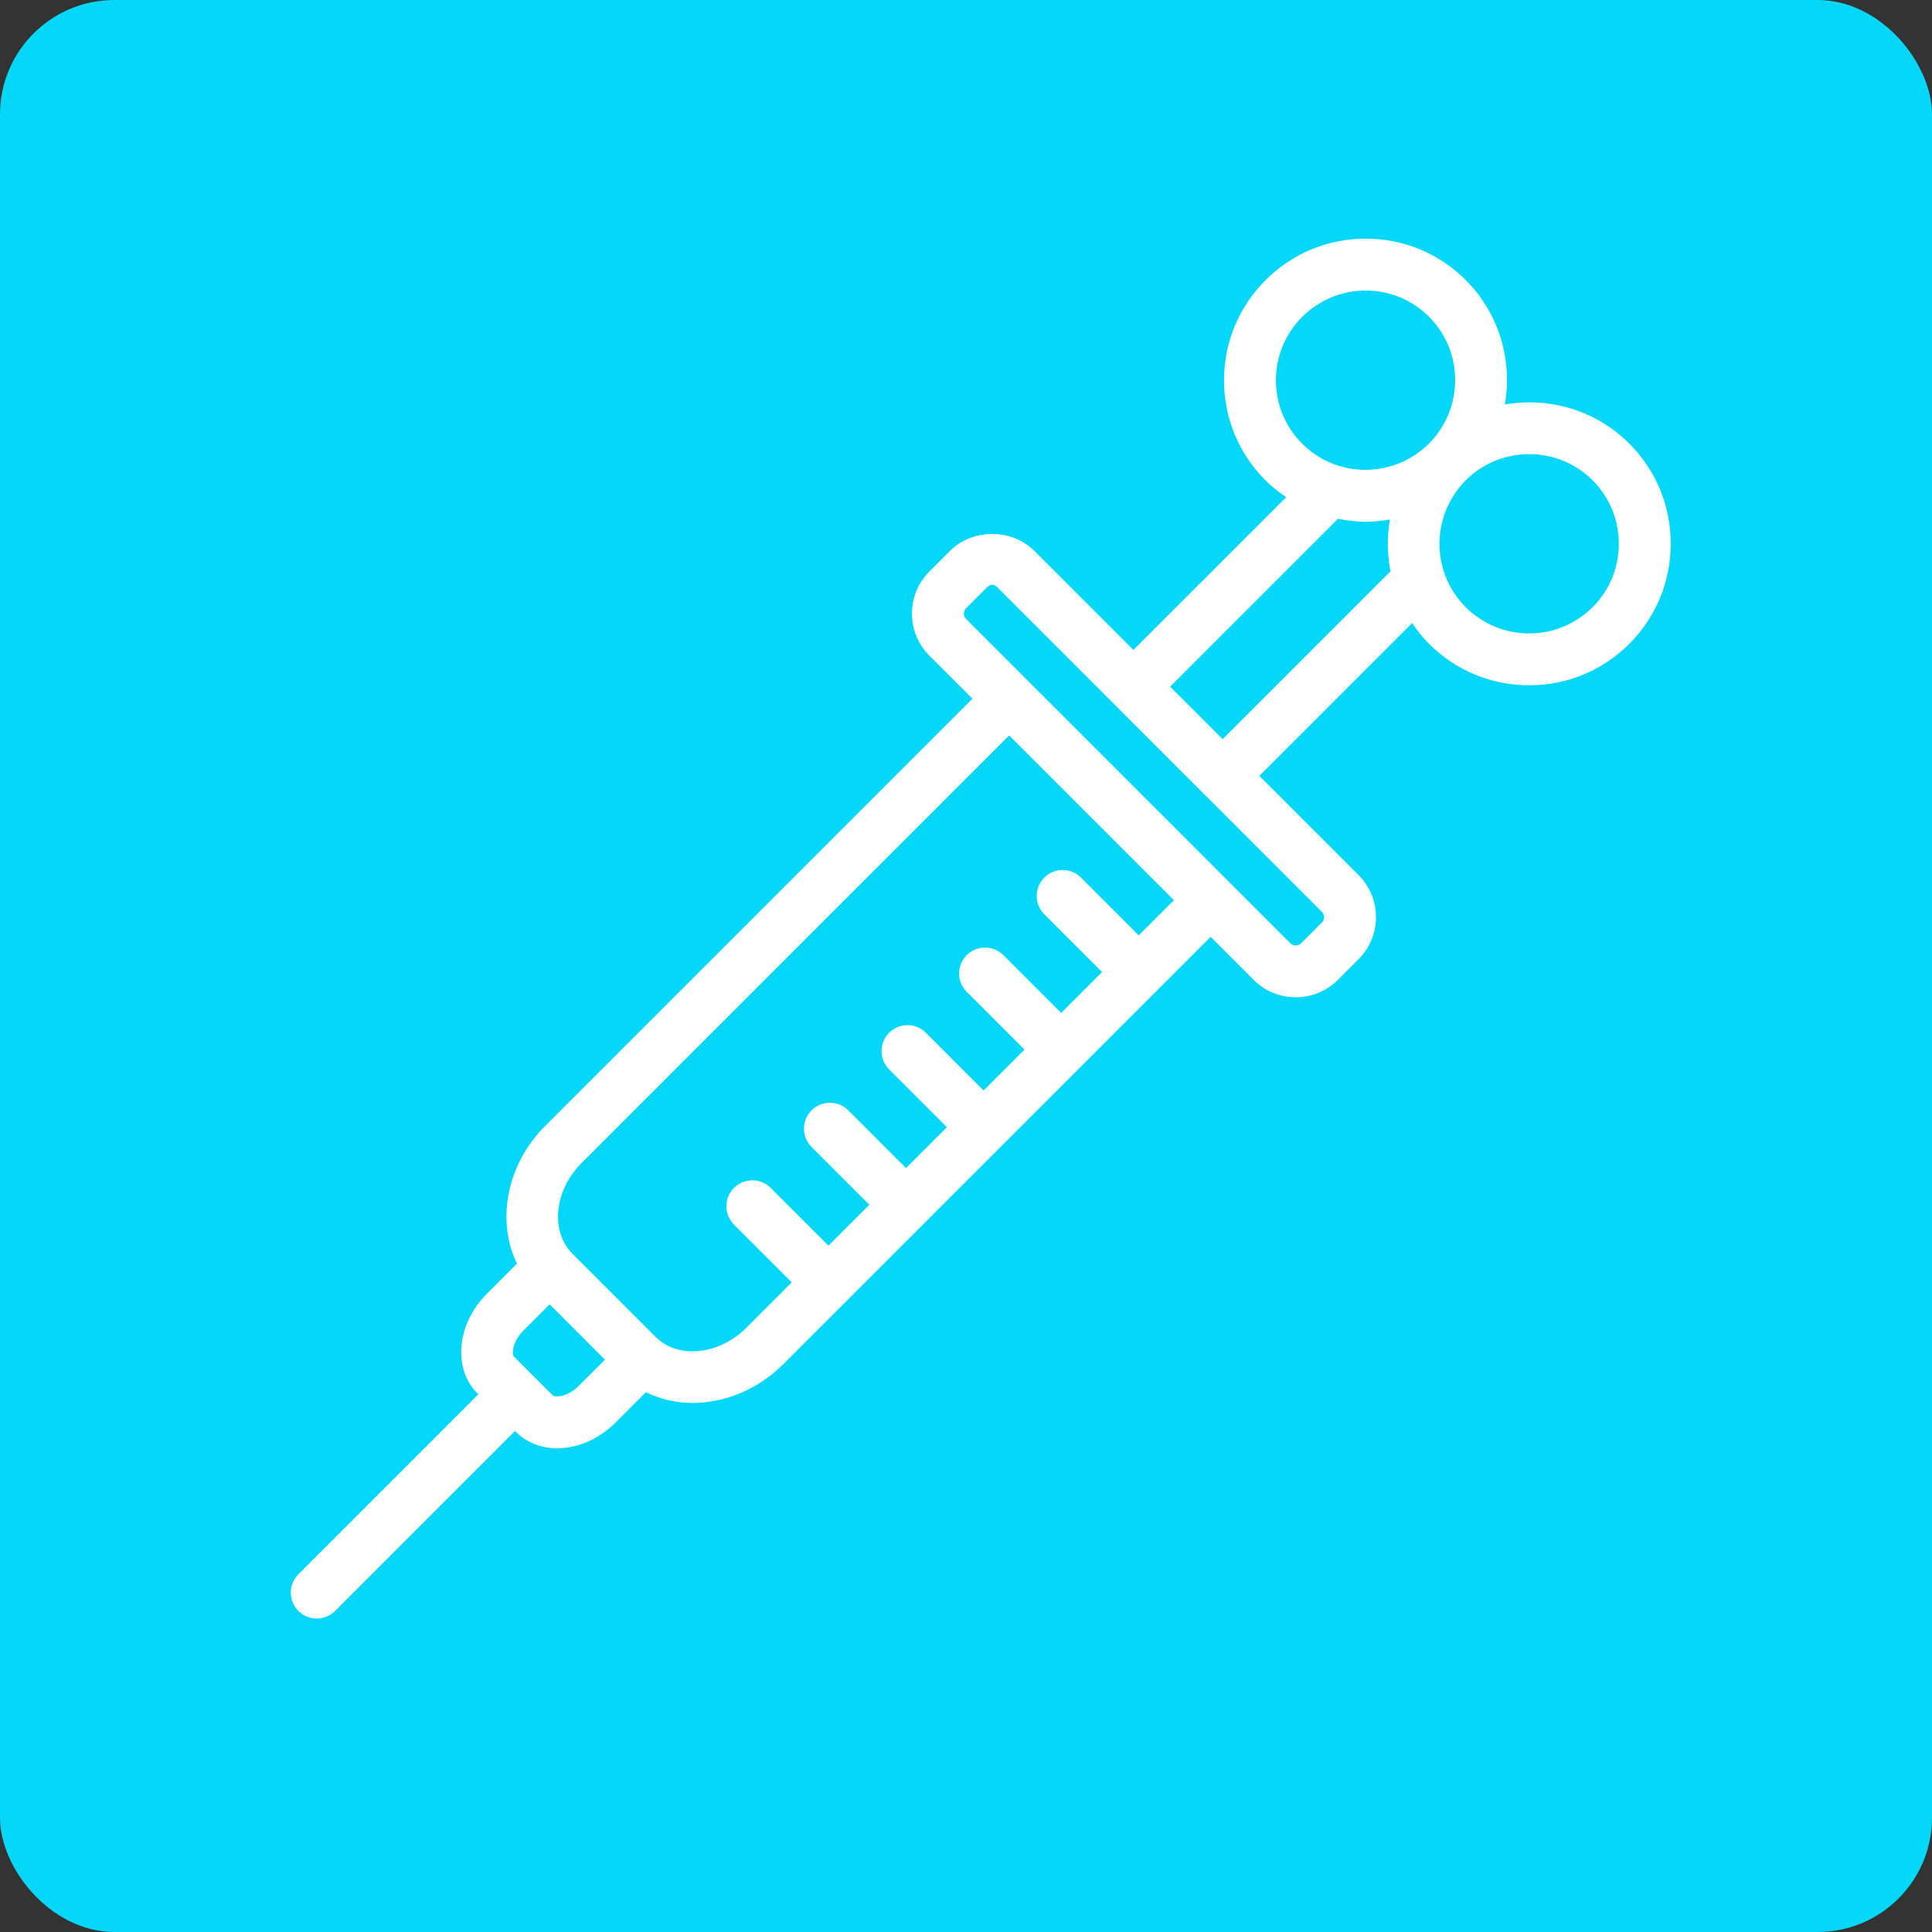 <?xml version="1.0" encoding="UTF-8"?><svg id="Capa_2" xmlns="http://www.w3.org/2000/svg" viewBox="0 0 99.962 99.962"><rect x="0" y="0" width="99.962" height="99.962" fill="#333333" stroke="none"/><rect width="99.962" height="99.962" rx="5.916" ry="5.916" fill="#05d7f8"/><path d="M84.295,22.949c-1.744-1.744-4.162-2.415-6.434-2.021,.394-2.271-.277-4.691-2.022-6.436-1.383-1.383-3.22-2.144-5.175-2.144h-.008c-1.956,.002-3.795,.765-5.179,2.15-1.382,1.382-2.144,3.22-2.145,5.175-.001,1.956,.761,3.797,2.145,5.18,.328,.328,.692,.613,1.071,.872l-7.906,7.905-5.129-5.13c-1.164-1.164-3.194-1.164-4.357,0l-1.068,1.068c-.582,.581-.902,1.355-.902,2.178s.321,1.597,.902,2.179h0l2.226,2.226-22.118,22.119c-1.989,1.988-2.52,4.895-1.448,7.111l-1.56,1.56c-1.554,1.554-1.773,3.866-.486,5.154l.047,.047-9.31,9.31c-.524,.524-.524,1.374,0,1.898,.262,.262,.606,.393,.949,.393s.687-.131,.949-.393l9.31-9.31,.047,.047c.55,.55,1.311,.847,2.14,.847,.176,0,.354-.013,.535-.04,.899-.134,1.779-.594,2.479-1.294l1.568-1.568c.748,.361,1.568,.556,2.413,.556,1.653,0,3.373-.681,4.69-1.997l3.293-3.293c.001-.001,.001-.001,.002-.002,.001-.001,.001-.001,.002-.002l8.024-8.024c.001-.001,.001-.001,.002-.002,.001-.001,.001-.001,.002-.002l4.009-4.009c.001-.001,.001-.001,.002-.002,.001-.001,.001-.001,.002-.002l6.781-6.781,2.227,2.227c.601,.601,1.389,.9,2.178,.9s1.578-.3,2.179-.9l1.067-1.068c.582-.582,.903-1.356,.903-2.178,0-.823-.321-1.597-.903-2.179l-5.131-5.131,7.905-7.906c.259,.38,.544,.744,.872,1.072,1.384,1.384,3.224,2.147,5.182,2.148h.004c1.956,0,3.794-.761,5.175-2.142,1.385-1.384,2.147-3.225,2.147-5.184s-.763-3.8-2.147-5.184Zm-16.921-6.553c.878-.878,2.045-1.362,3.284-1.364h.005c1.237,0,2.401,.482,3.276,1.358,1.804,1.804,1.802,4.747-.003,6.561l0,0c-.001,.001-.003,.002-.004,.004-1.157,1.158-2.862,1.619-4.449,1.207-.088-.023-.175-.046-.269-.076-.681-.218-1.318-.609-1.84-1.131-.877-.877-1.359-2.042-1.358-3.281,0-1.238,.483-2.402,1.358-3.278ZM28.972,72.24c-.198,.029-.334-.004-.38-.05l-1.992-1.992c-.133-.133-.088-.784,.485-1.358l1.353-1.354,2.864,2.864-1.354,1.353c-.292,.292-.648,.488-.977,.537Zm29.947-23.844l-2.989-2.989c-.523-.524-1.374-.524-1.898,0s-.524,1.374,0,1.898l2.989,2.989-2.116,2.116-2.989-2.989c-.523-.524-1.374-.524-1.898,0s-.524,1.374,0,1.898l2.989,2.989-2.115,2.115-2.989-2.989c-.524-.524-1.374-.524-1.898,0-.524,.524-.524,1.374,0,1.898l2.989,2.989-2.116,2.116-2.989-2.989c-.523-.524-1.374-.524-1.898,0s-.524,1.374,0,1.898l2.989,2.989-2.116,2.116-2.989-2.989c-.523-.524-1.374-.524-1.898,0s-.524,1.374,0,1.898l2.989,2.989-2.346,2.346c-1.352,1.351-3.348,1.621-4.535,.624-.057-.049-.114-.097-.167-.15l-4.299-4.298c-.052-.052-.1-.11-.141-.158-1.006-1.197-.736-3.193,.616-4.544l22.118-22.119,8.527,8.527-1.82,1.82Zm9.471-.661l-1.067,1.068c-.154,.154-.407,.154-.561,0l-3.173-3.173c-.001-.001-.001-.002-.002-.003l-10.425-10.425c-.001-.001-.001-.001-.002-.001l-3.174-3.174h0c-.096-.096-.116-.206-.116-.281,0-.075,.02-.184,.116-.28l1.069-1.068c.192-.192,.368-.192,.561,0l6.06,6.06c.006,.006,.01,.014,.017,.021l4.617,4.617c.007,.007,.016,.012,.023,.019l6.059,6.059c.155,.155,.155,.406-0,.561Zm-7.849-12.207l8.687-8.687c.47,.093,.942,.153,1.414,.153,.428,0,.854-.043,1.274-.117-.154,.88-.145,1.786,.031,2.681l-8.688,8.688-2.719-2.719Zm21.857-4.109c-1.808,1.808-4.753,1.807-6.565-.006-.522-.522-.913-1.159-1.136-1.857-.027-.082-.049-.169-.071-.252-.413-1.587,.05-3.293,1.211-4.454,.908-.903,2.098-1.354,3.287-1.354,1.188,0,2.374,.451,3.275,1.352,.877,.878,1.361,2.045,1.361,3.286s-.483,2.408-1.361,3.286Z" fill="#fff"/></svg>